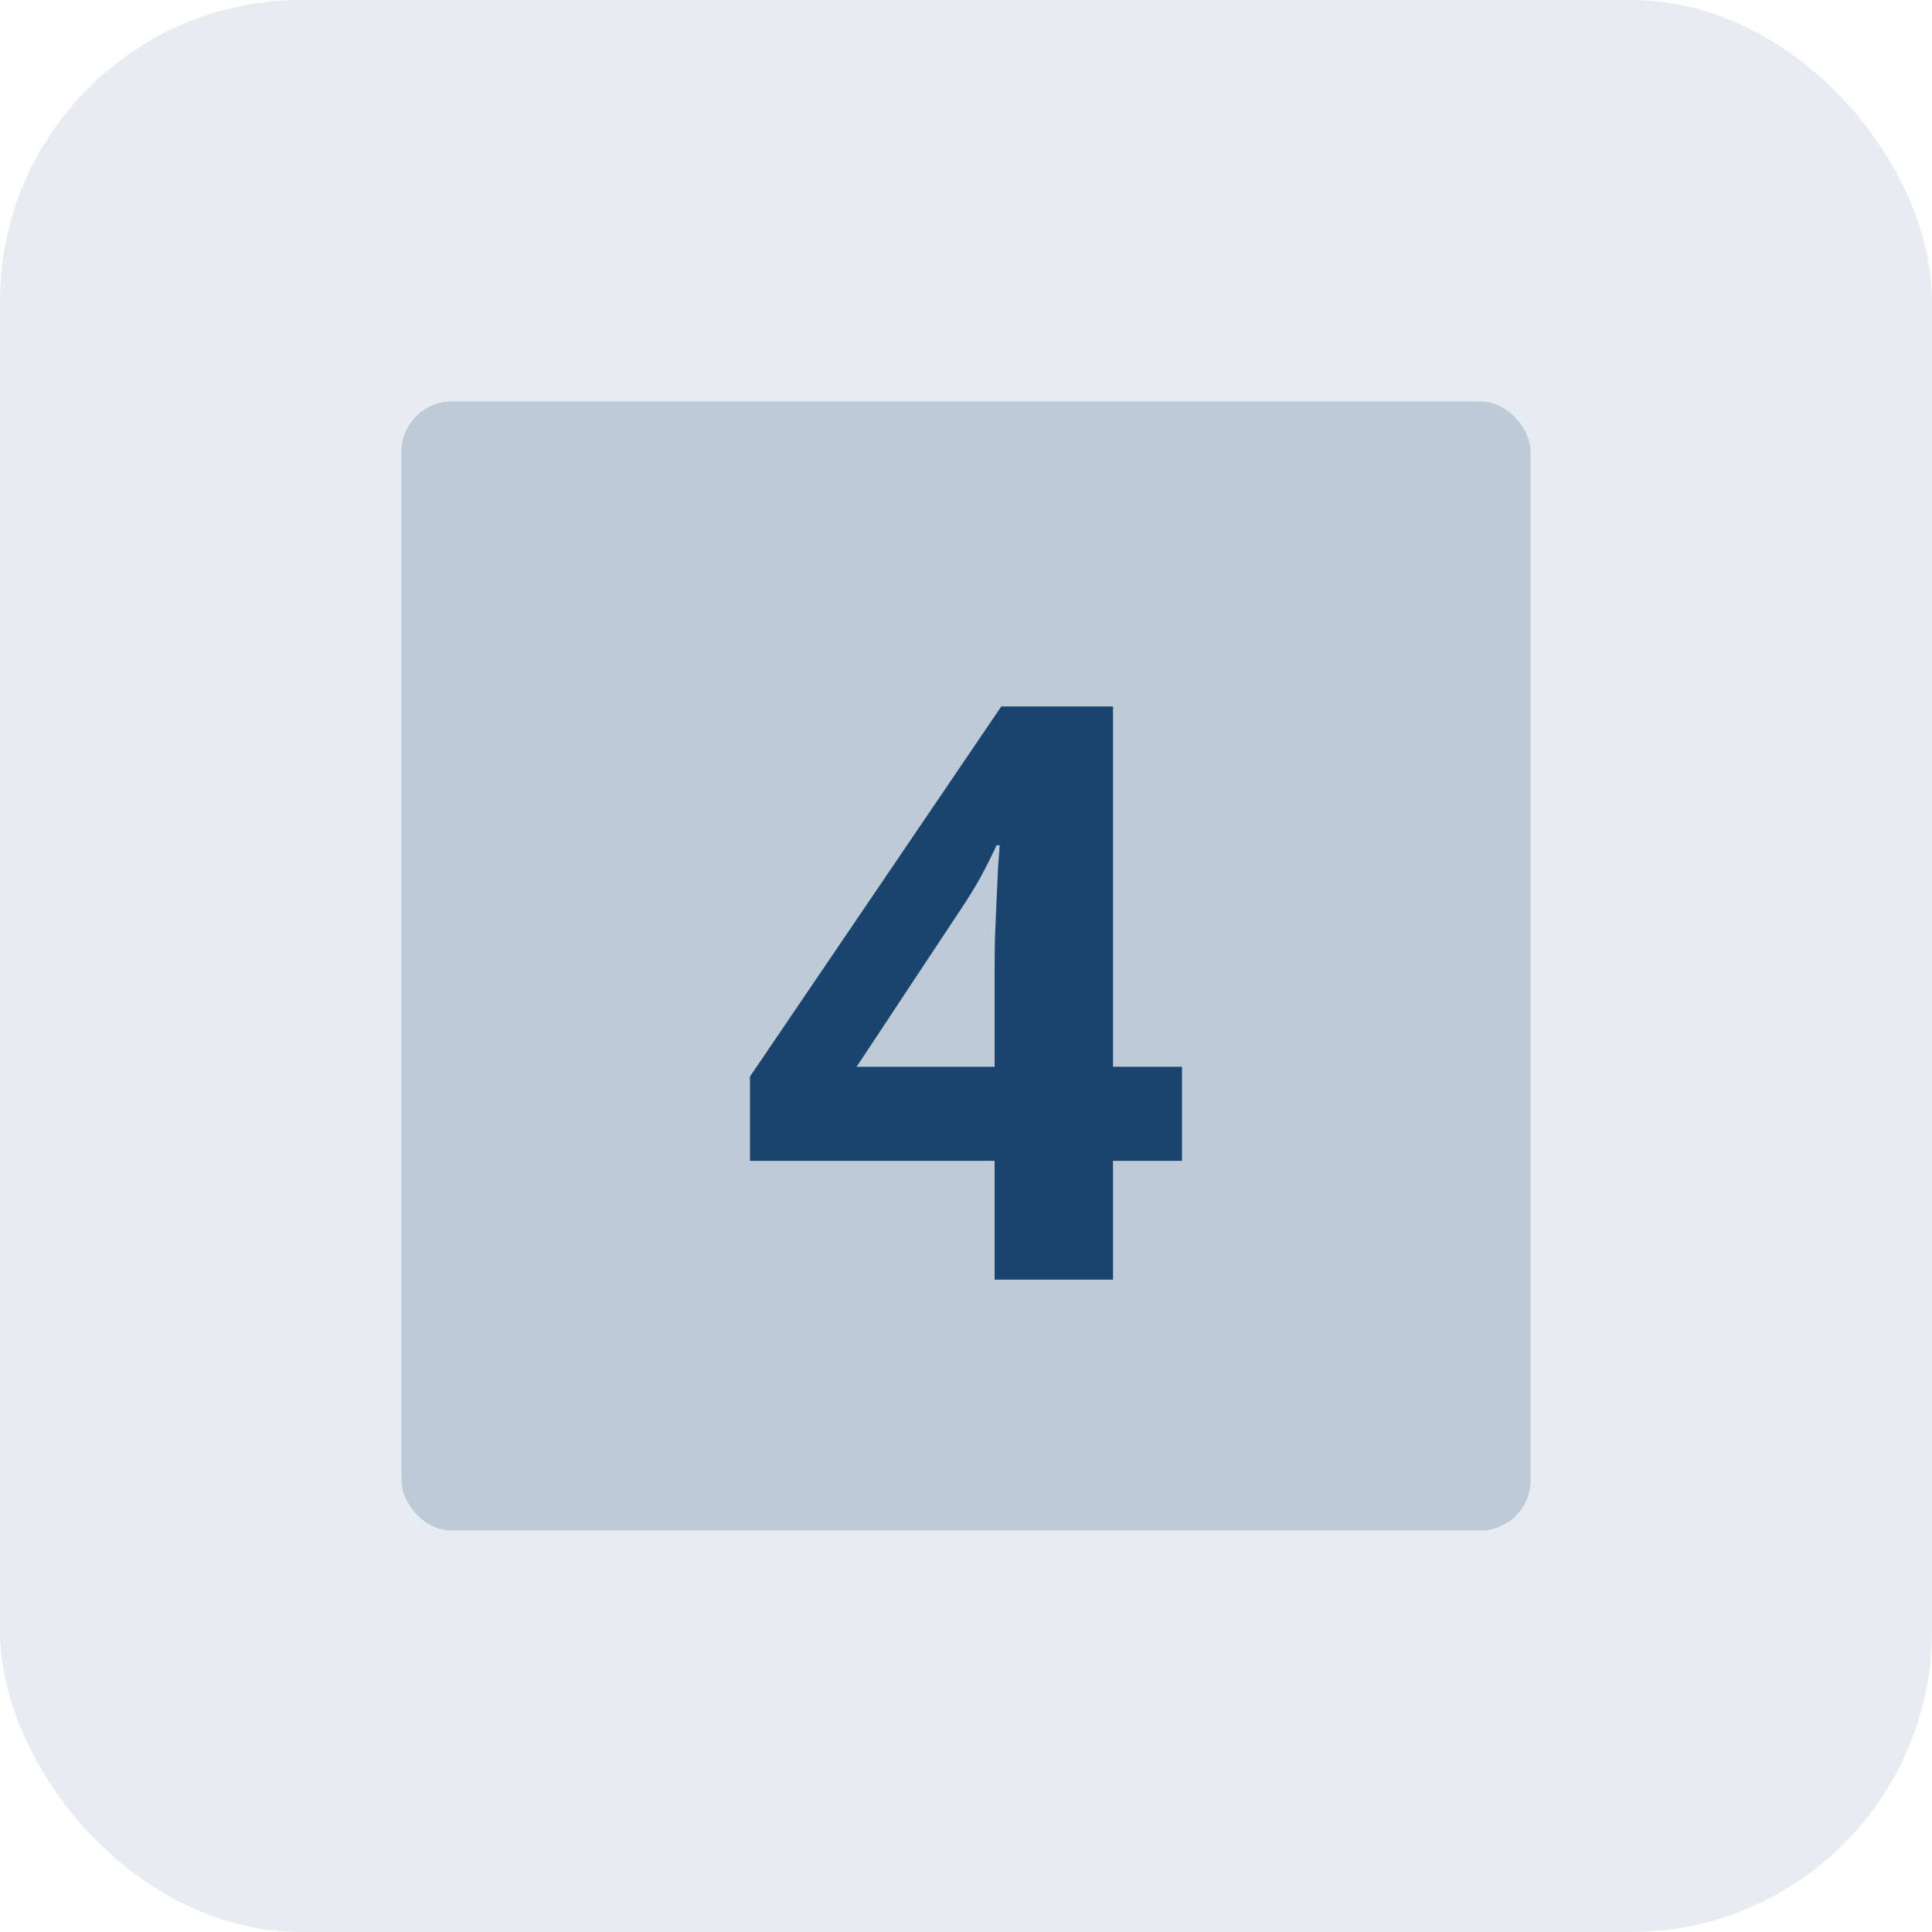 <svg width="154" height="154" viewBox="0 0 154 154" fill="none" xmlns="http://www.w3.org/2000/svg">
<rect width="154" height="154" rx="24" fill="#19446E" fill-opacity="0.1"/>
<rect x="32" y="32" width="90" height="90" rx="4" fill="#19446E" fill-opacity="0.2"/>
<path d="M94.219 92.531H88.719V102H79.281V92.531H59.781V85.812L79.812 56.312H88.719V85.031H94.219V92.531ZM79.281 85.031V77.281C79.281 76.552 79.292 75.688 79.312 74.688C79.354 73.688 79.396 72.688 79.438 71.688C79.479 70.688 79.521 69.802 79.562 69.031C79.625 68.24 79.667 67.688 79.688 67.375H79.438C79.042 68.229 78.625 69.062 78.188 69.875C77.75 70.667 77.24 71.5 76.656 72.375L68.281 85.031H79.281Z" fill="#19446E"/>
</svg>
